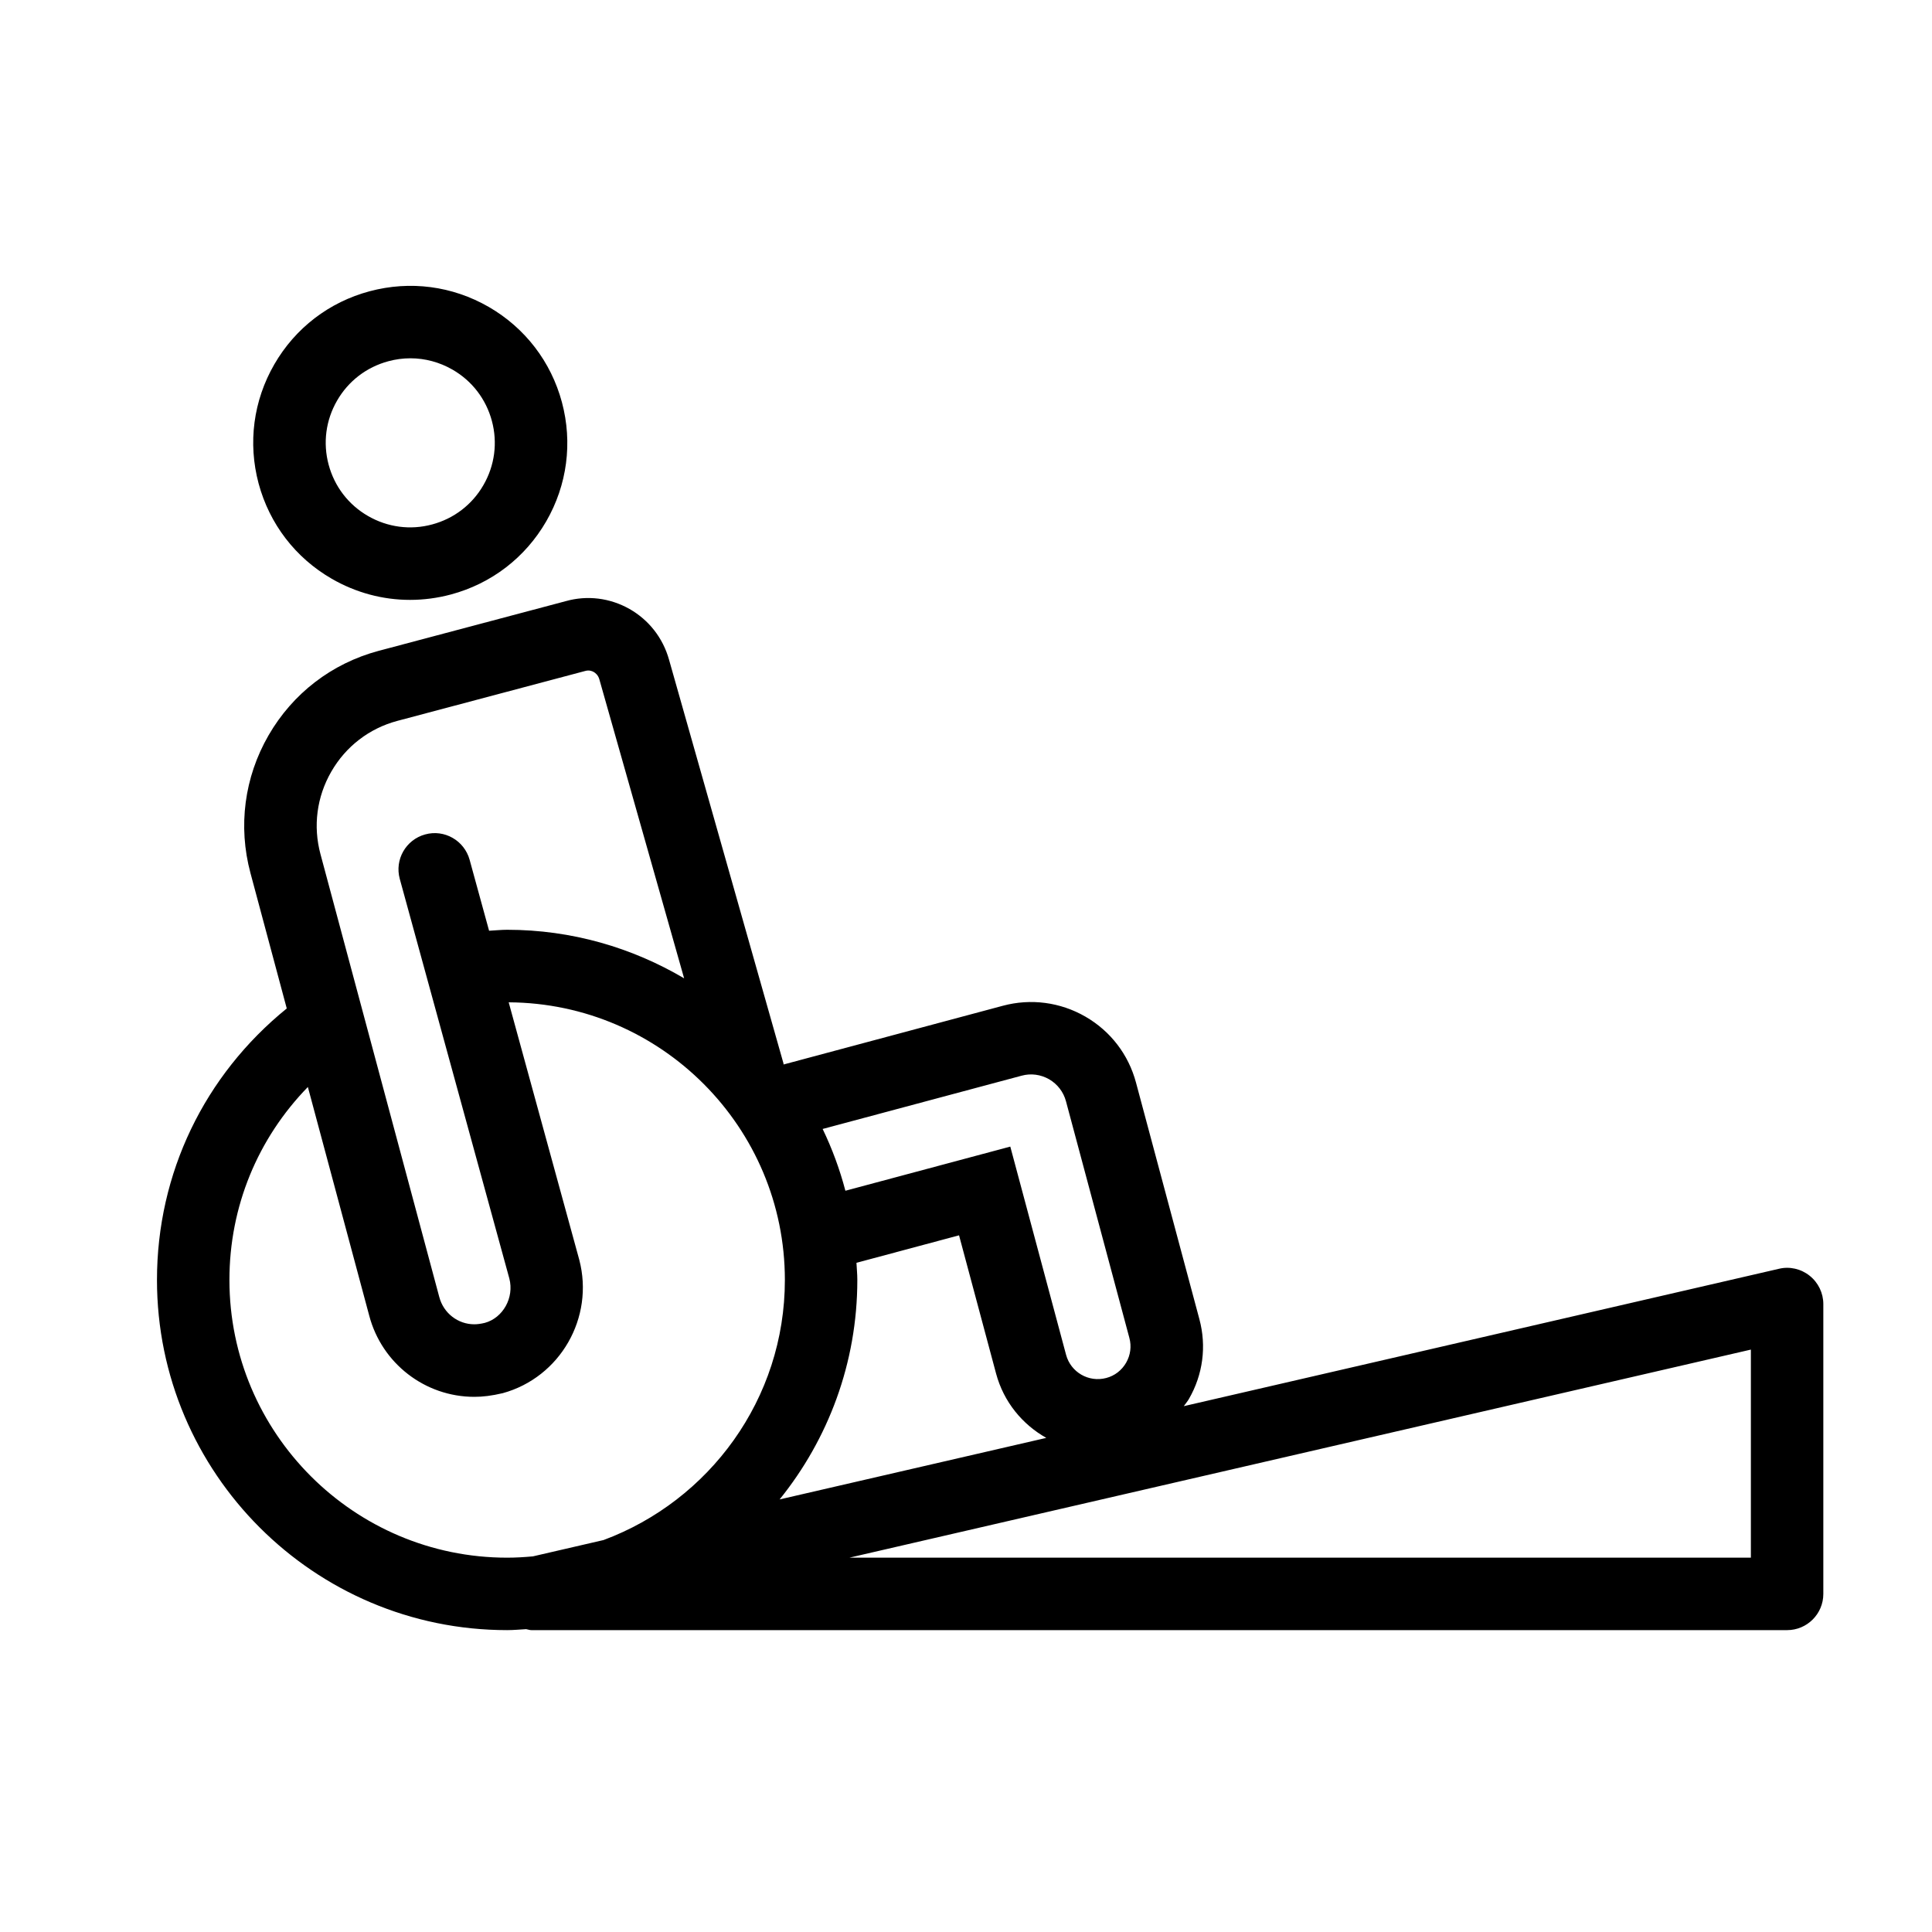 <?xml version="1.0" encoding="UTF-8"?>
<svg xmlns="http://www.w3.org/2000/svg" xmlns:xlink="http://www.w3.org/1999/xlink" version="1.1" id="accessible_x5F_ramps" x="0px" y="0px" viewBox="0 0 40 40" style="enable-background:new 0 0 40 40;" xml:space="preserve">
<style type="text/css">
	.st0{fill:none;}
</style>
<rect class="st0" width="40" height="40"></rect>
<g id="accessible_x5F_ramps_00000153699239219254474200000001212186687758598824_">
	<path d="M6.869,11.983c0.501,0.289,1.057,0.437,1.62,0.437c0.282,0,0.566-0.037,0.847-0.112   c0.838-0.225,1.539-0.763,1.973-1.514c0.434-0.752,0.549-1.628,0.325-2.466   c-0.225-0.838-0.763-1.539-1.514-1.973C9.366,5.92,8.491,5.806,7.653,6.03   C6.814,6.254,6.113,6.792,5.679,7.544s-0.549,1.627-0.325,2.466   C5.58,10.849,6.117,11.549,6.869,11.983z M6.979,8.294c0.233-0.405,0.611-0.694,1.062-0.815   c0.15-0.041,0.304-0.061,0.456-0.061c0.303,0,0.603,0.08,0.872,0.235   c0.405,0.233,0.694,0.611,0.815,1.062c0.121,0.451,0.059,0.923-0.175,1.328   c-0.233,0.405-0.611,0.694-1.062,0.815c-0.45,0.122-0.923,0.059-1.328-0.175   c-0.405-0.233-0.694-0.611-0.815-1.062C6.683,9.17,6.745,8.699,6.979,8.294z"></path>
	<path d="M37.467,26.413c-0.179-0.143-0.415-0.198-0.636-0.144l-12.322,2.844   c0.034-0.05,0.075-0.094,0.105-0.147c0.292-0.505,0.369-1.092,0.218-1.654l-1.312-4.897   c-0.155-0.581-0.527-1.066-1.048-1.367c-0.521-0.3-1.13-0.38-1.708-0.225l-4.541,1.216   c-0.002-0.008,0-0.015-0.002-0.023l-2.37-8.36c-0.126-0.448-0.417-0.82-0.818-1.048   c-0.406-0.23-0.878-0.286-1.315-0.163l-3.882,1.031c-0.968,0.26-1.776,0.881-2.277,1.75   c-0.501,0.869-0.633,1.881-0.374,2.848l0.752,2.805C4.231,22.263,3.25,24.291,3.25,26.5   c0,3.998,3.252,7.25,7.25,7.25c0.133,0,0.262-0.013,0.393-0.02C10.93,33.735,10.963,33.75,11,33.75h26   c0.414,0,0.75-0.336,0.75-0.75v-6C37.75,26.771,37.646,26.556,37.467,26.413z M17.75,26.5   c0-0.12-0.012-0.236-0.018-0.355l2.124-0.569l0.767,2.863c0.158,0.589,0.546,1.053,1.039,1.331   l-5.521,1.274C17.145,29.8,17.75,28.22,17.75,26.5z M21.152,22.271   c0.193-0.053,0.395-0.025,0.569,0.074c0.173,0.101,0.297,0.262,0.349,0.456l1.312,4.898   c0.048,0.176,0.023,0.358-0.067,0.515c-0.091,0.157-0.236,0.27-0.412,0.316   c-0.364,0.096-0.734-0.12-0.831-0.48l-1.155-4.311l-3.414,0.914   c-0.117-0.445-0.275-0.872-0.471-1.279L21.152,22.271z M6.859,15.976   c0.3-0.522,0.786-0.895,1.364-1.05l3.892-1.034c0.077-0.023,0.14-0.001,0.178,0.021   c0.033,0.019,0.091,0.063,0.116,0.152l1.755,6.19C13.087,19.62,11.837,19.25,10.5,19.25   c-0.126,0-0.249,0.014-0.374,0.02l-0.403-1.469c-0.11-0.399-0.523-0.636-0.921-0.525   c-0.399,0.109-0.635,0.522-0.525,0.921l2.268,8.272c0.105,0.401-0.134,0.816-0.505,0.919   c-0.087,0.021-0.159,0.03-0.22,0.03c-0.339,0-0.637-0.23-0.725-0.564l-2.46-9.17   C6.479,17.104,6.558,16.498,6.859,15.976z M4.75,26.5c0-1.52,0.587-2.93,1.624-3.995l1.271,4.736   c0.261,0.988,1.155,1.679,2.175,1.679c0.177,0,0.36-0.022,0.589-0.076   c1.188-0.327,1.899-1.562,1.584-2.762l-1.461-5.33C13.688,20.769,16.25,23.34,16.25,26.5   c0,2.468-1.566,4.571-3.754,5.385l-1.463,0.338C10.857,32.239,10.68,32.25,10.5,32.25   C7.33,32.25,4.75,29.671,4.75,26.5z M36.25,32.25H17.585L36.25,27.942V32.25z"></path>
</g>
</svg>
